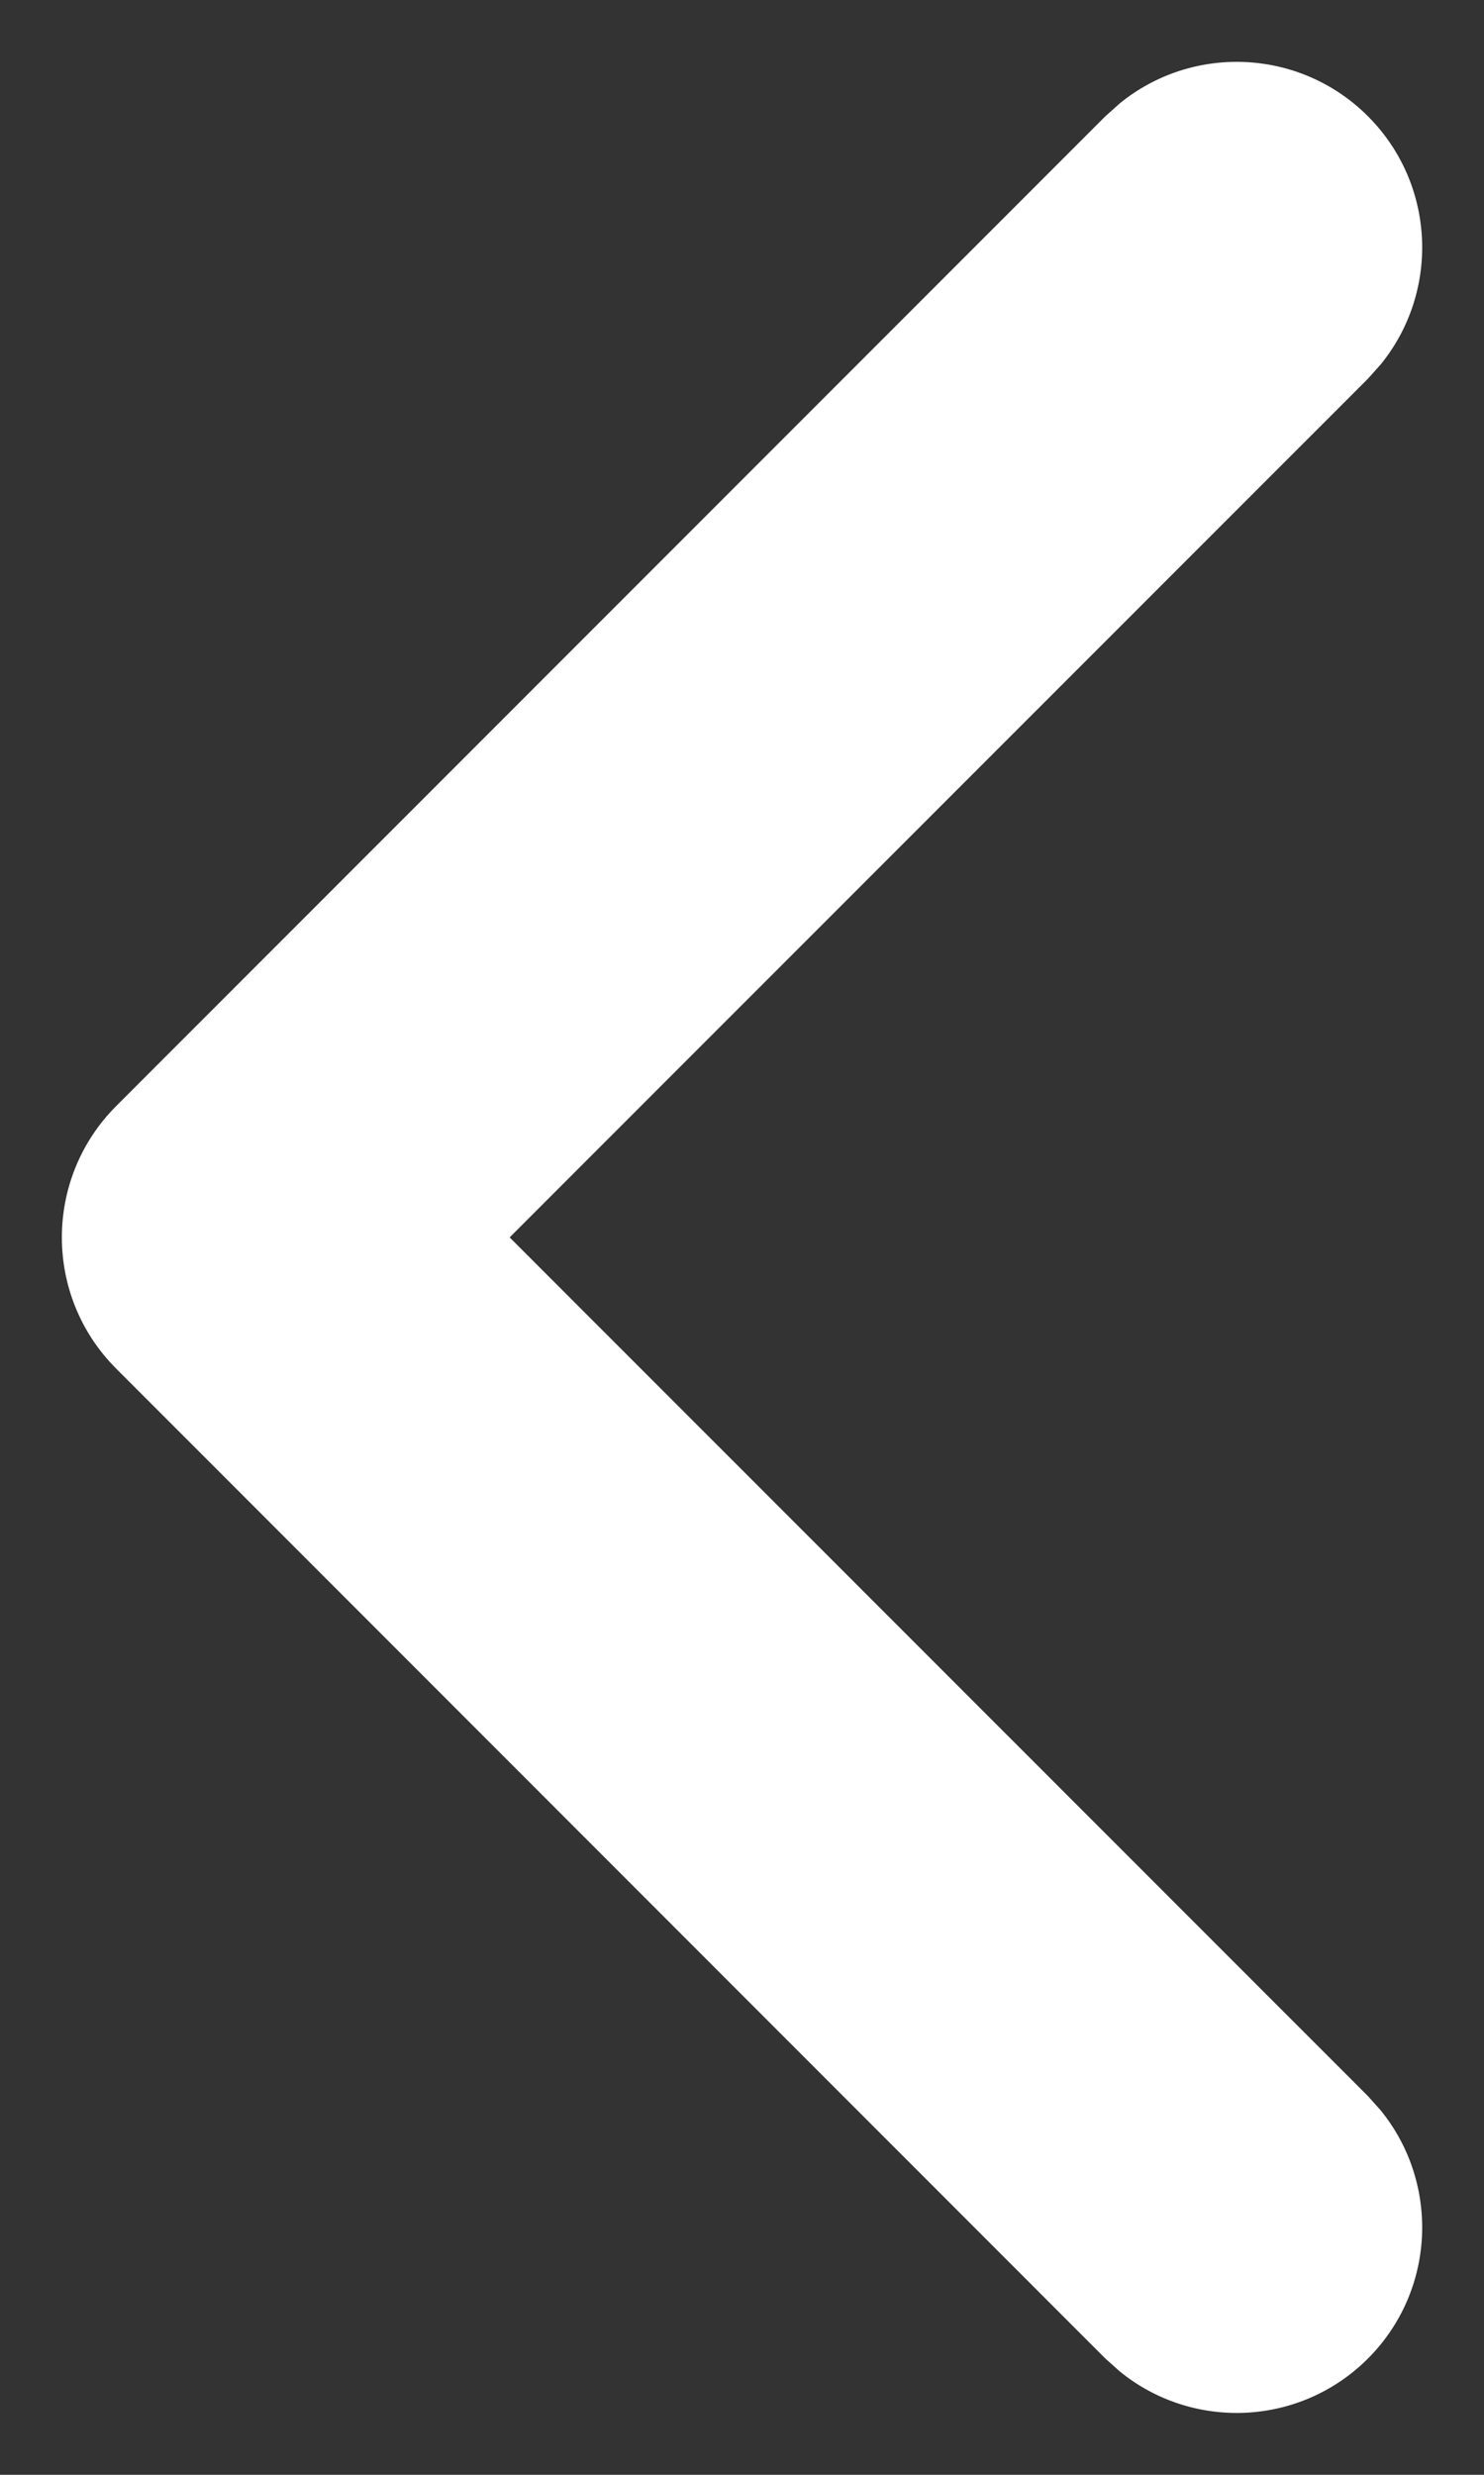 <svg width="12" height="20" viewBox="0 0 12 20" fill="none" xmlns="http://www.w3.org/2000/svg">
<rect x="0" y="0" width="12" height="20" fill="#333333" stroke="none"/>
<path d="M9.054 0.836C9.643 0.356 10.511 0.39 11.061 0.939C11.61 1.488 11.644 2.357 11.164 2.946L11.061 3.061L4.121 10L11.061 16.939L11.164 17.054C11.644 17.643 11.61 18.512 11.061 19.061C10.511 19.61 9.643 19.644 9.054 19.164L8.939 19.061L0.939 11.06C0.354 10.475 0.354 9.525 0.939 8.939L8.939 0.939L9.054 0.836Z" fill="white"/>
</svg>
